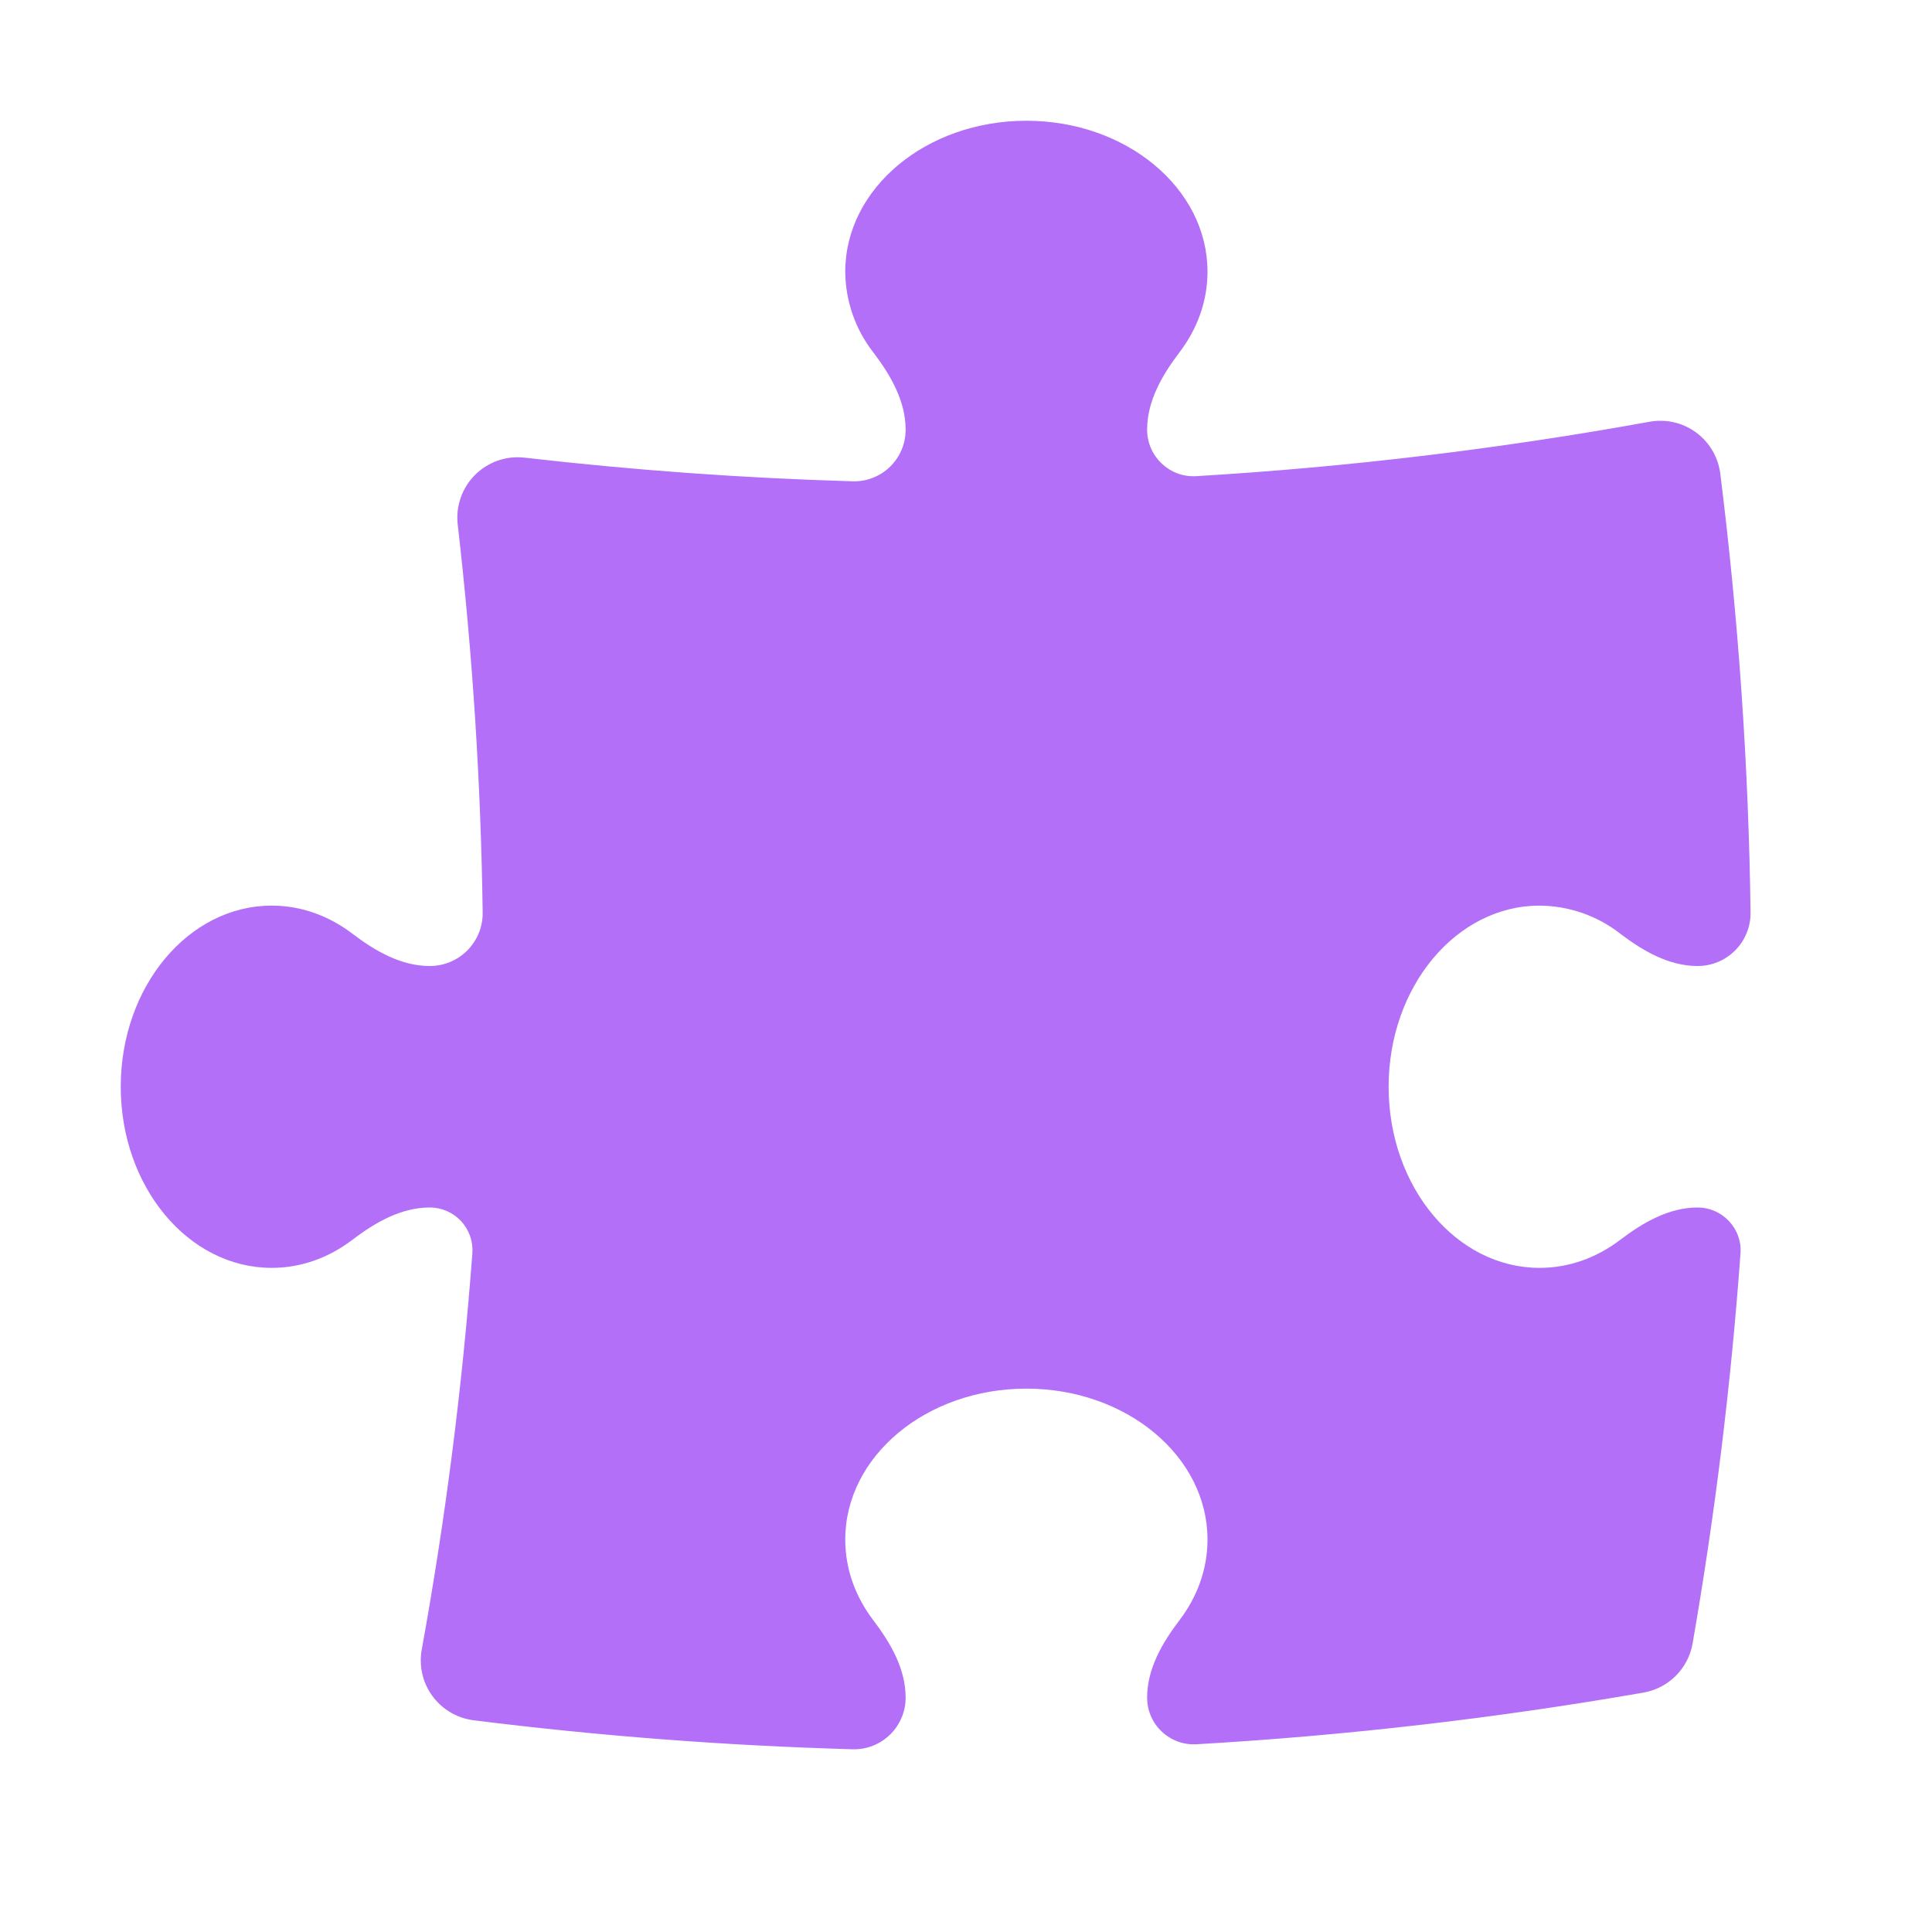 <svg width="48" height="48" viewBox="0 0 48 48" fill="none" xmlns="http://www.w3.org/2000/svg">
<path d="M22.5 10.674C22.5 9.964 22.128 9.322 21.698 8.756C21.25 8.183 21.005 7.477 21 6.75C21 4.678 23.014 3 25.5 3C27.986 3 30 4.68 30 6.75C30 7.488 29.744 8.176 29.302 8.756C28.872 9.322 28.5 9.964 28.5 10.674C28.5 11.338 29.056 11.87 29.72 11.83C33.54 11.602 37.3 11.146 40.984 10.478C41.185 10.442 41.391 10.447 41.589 10.492C41.788 10.538 41.975 10.624 42.14 10.745C42.304 10.866 42.442 11.019 42.545 11.195C42.648 11.371 42.715 11.566 42.74 11.768C43.193 15.386 43.444 19.026 43.492 22.672C43.494 22.846 43.461 23.019 43.395 23.18C43.33 23.342 43.233 23.489 43.11 23.612C42.987 23.736 42.841 23.834 42.68 23.9C42.519 23.967 42.346 24.001 42.172 24C41.464 24 40.822 23.628 40.256 23.198C39.683 22.75 38.977 22.505 38.25 22.5C36.18 22.5 34.5 24.514 34.5 27C34.5 29.486 36.18 31.5 38.25 31.5C38.988 31.5 39.676 31.244 40.256 30.802C40.822 30.372 41.464 30 42.174 30C42.794 30 43.288 30.524 43.242 31.142C43.007 34.39 42.61 37.624 42.052 40.832C41.999 41.136 41.853 41.417 41.635 41.635C41.417 41.853 41.136 41.999 40.832 42.052C37.192 42.686 33.486 43.118 29.722 43.336C29.564 43.344 29.407 43.321 29.259 43.266C29.11 43.211 28.975 43.127 28.861 43.018C28.746 42.91 28.655 42.779 28.593 42.633C28.531 42.488 28.5 42.332 28.5 42.174C28.5 41.464 28.872 40.822 29.302 40.256C29.744 39.676 30 38.988 30 38.25C30 36.18 27.986 34.5 25.5 34.5C23.014 34.5 21 36.18 21 38.25C21 38.988 21.256 39.676 21.698 40.256C22.128 40.822 22.5 41.464 22.5 42.174C22.501 42.346 22.467 42.516 22.4 42.674C22.334 42.832 22.237 42.975 22.114 43.095C21.991 43.215 21.846 43.309 21.686 43.372C21.526 43.435 21.355 43.465 21.184 43.46C18.036 43.371 14.893 43.131 11.768 42.74C11.566 42.715 11.371 42.648 11.195 42.545C11.019 42.442 10.866 42.304 10.745 42.14C10.624 41.975 10.538 41.788 10.492 41.589C10.447 41.391 10.442 41.185 10.478 40.984C11.064 37.756 11.486 34.47 11.736 31.136C11.746 30.99 11.727 30.844 11.678 30.706C11.629 30.569 11.553 30.443 11.453 30.336C11.353 30.229 11.233 30.145 11.099 30.087C10.965 30.029 10.82 29.999 10.674 30C9.964 30 9.322 30.372 8.756 30.802C8.176 31.244 7.488 31.5 6.75 31.5C4.678 31.5 3 29.486 3 27C3 24.514 4.68 22.5 6.75 22.5C7.488 22.5 8.176 22.756 8.756 23.198C9.322 23.628 9.964 24 10.674 24C10.848 24.001 11.02 23.967 11.181 23.901C11.342 23.834 11.488 23.736 11.611 23.613C11.733 23.489 11.83 23.343 11.896 23.182C11.961 23.021 11.994 22.848 11.992 22.674C11.948 19.452 11.741 16.235 11.372 13.034C11.346 12.809 11.371 12.582 11.445 12.368C11.519 12.155 11.64 11.961 11.8 11.801C11.96 11.641 12.153 11.519 12.367 11.444C12.58 11.37 12.807 11.344 13.032 11.37C15.718 11.68 18.438 11.878 21.186 11.958C21.357 11.963 21.528 11.933 21.687 11.87C21.847 11.808 21.992 11.714 22.115 11.594C22.237 11.474 22.334 11.331 22.401 11.173C22.467 11.015 22.501 10.845 22.5 10.674Z" fill="#B36FF7"/>
</svg>
